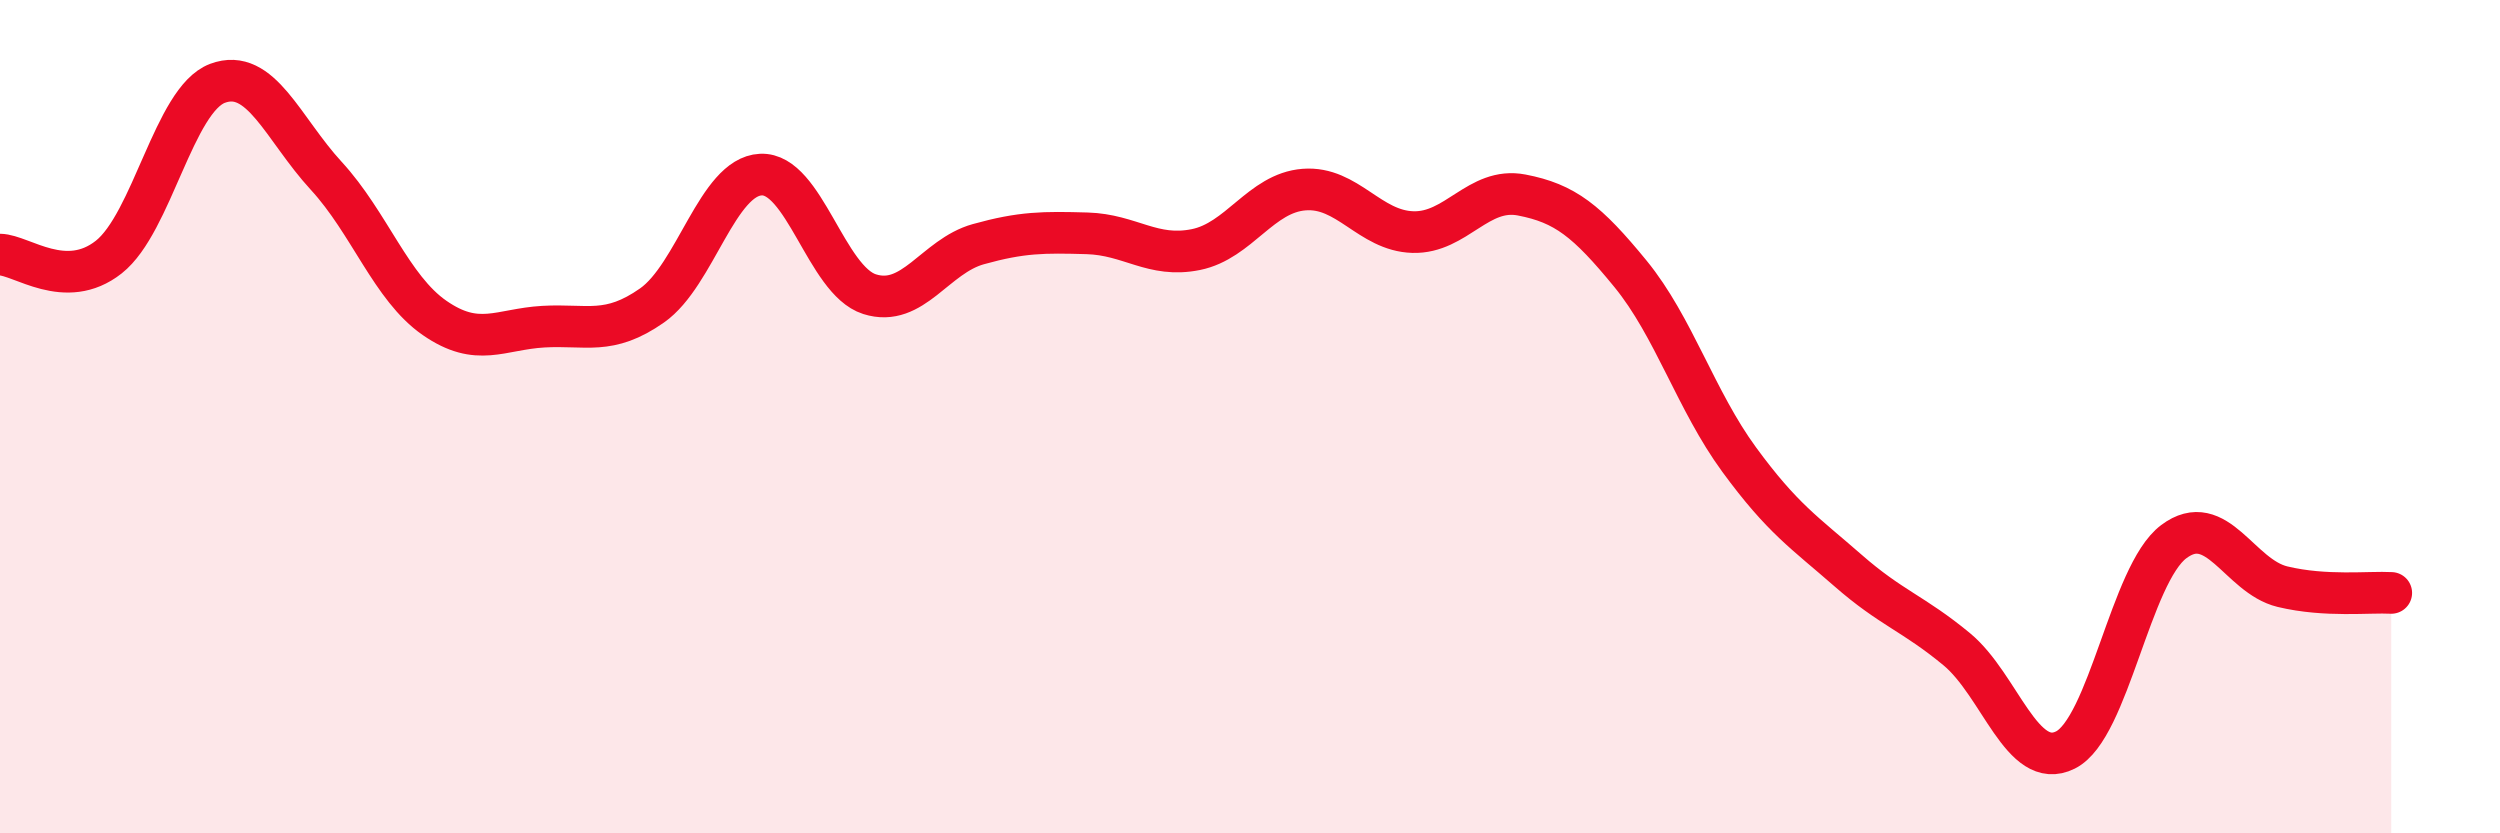 
    <svg width="60" height="20" viewBox="0 0 60 20" xmlns="http://www.w3.org/2000/svg">
      <path
        d="M 0,6.11 C 0.52,6.12 1.57,6.99 2.61,6.17 C 3.65,5.35 4.18,2.39 5.22,2 C 6.26,1.61 6.79,3.09 7.83,4.22 C 8.87,5.35 9.39,6.91 10.43,7.63 C 11.47,8.35 12,7.9 13.04,7.84 C 14.08,7.78 14.61,8.06 15.65,7.33 C 16.69,6.6 17.22,4.24 18.26,4.19 C 19.3,4.14 19.83,6.73 20.87,7.06 C 21.91,7.39 22.44,6.15 23.48,5.86 C 24.52,5.57 25.05,5.57 26.09,5.6 C 27.13,5.63 27.66,6.2 28.7,5.99 C 29.74,5.78 30.26,4.63 31.3,4.55 C 32.34,4.47 32.87,5.54 33.91,5.57 C 34.95,5.6 35.48,4.48 36.52,4.68 C 37.56,4.88 38.09,5.3 39.13,6.57 C 40.17,7.84 40.7,9.61 41.74,11.03 C 42.78,12.45 43.31,12.78 44.35,13.69 C 45.39,14.6 45.92,14.72 46.96,15.58 C 48,16.44 48.53,18.52 49.57,18 C 50.61,17.48 51.13,13.78 52.17,13 C 53.21,12.22 53.74,13.83 54.78,14.08 C 55.82,14.33 56.87,14.2 57.39,14.23L57.39 20L0 20Z"
        fill="#EB0A25"
        opacity="0.1"
        stroke-linecap="round"
        stroke-linejoin="round"
      />
      <path
        d="M 0,6.11 C 0.52,6.12 1.57,6.99 2.61,6.17 C 3.65,5.35 4.18,2.39 5.22,2 C 6.26,1.61 6.79,3.09 7.83,4.22 C 8.87,5.35 9.39,6.91 10.43,7.63 C 11.47,8.35 12,7.9 13.04,7.84 C 14.08,7.78 14.61,8.06 15.65,7.33 C 16.69,6.6 17.22,4.24 18.26,4.19 C 19.3,4.14 19.83,6.73 20.87,7.06 C 21.91,7.39 22.44,6.15 23.48,5.86 C 24.52,5.57 25.05,5.57 26.09,5.6 C 27.13,5.63 27.66,6.2 28.7,5.99 C 29.74,5.78 30.26,4.63 31.3,4.55 C 32.34,4.47 32.87,5.54 33.91,5.57 C 34.95,5.6 35.48,4.48 36.52,4.68 C 37.56,4.88 38.09,5.3 39.13,6.57 C 40.17,7.84 40.7,9.61 41.74,11.03 C 42.78,12.45 43.31,12.78 44.35,13.69 C 45.39,14.6 45.92,14.72 46.96,15.58 C 48,16.44 48.53,18.52 49.57,18 C 50.61,17.48 51.13,13.78 52.17,13 C 53.21,12.22 53.74,13.83 54.78,14.08 C 55.82,14.33 56.87,14.2 57.39,14.23"
        stroke="#EB0A25"
        stroke-width="1"
        fill="none"
        stroke-linecap="round"
        stroke-linejoin="round"
      />
    </svg>
  